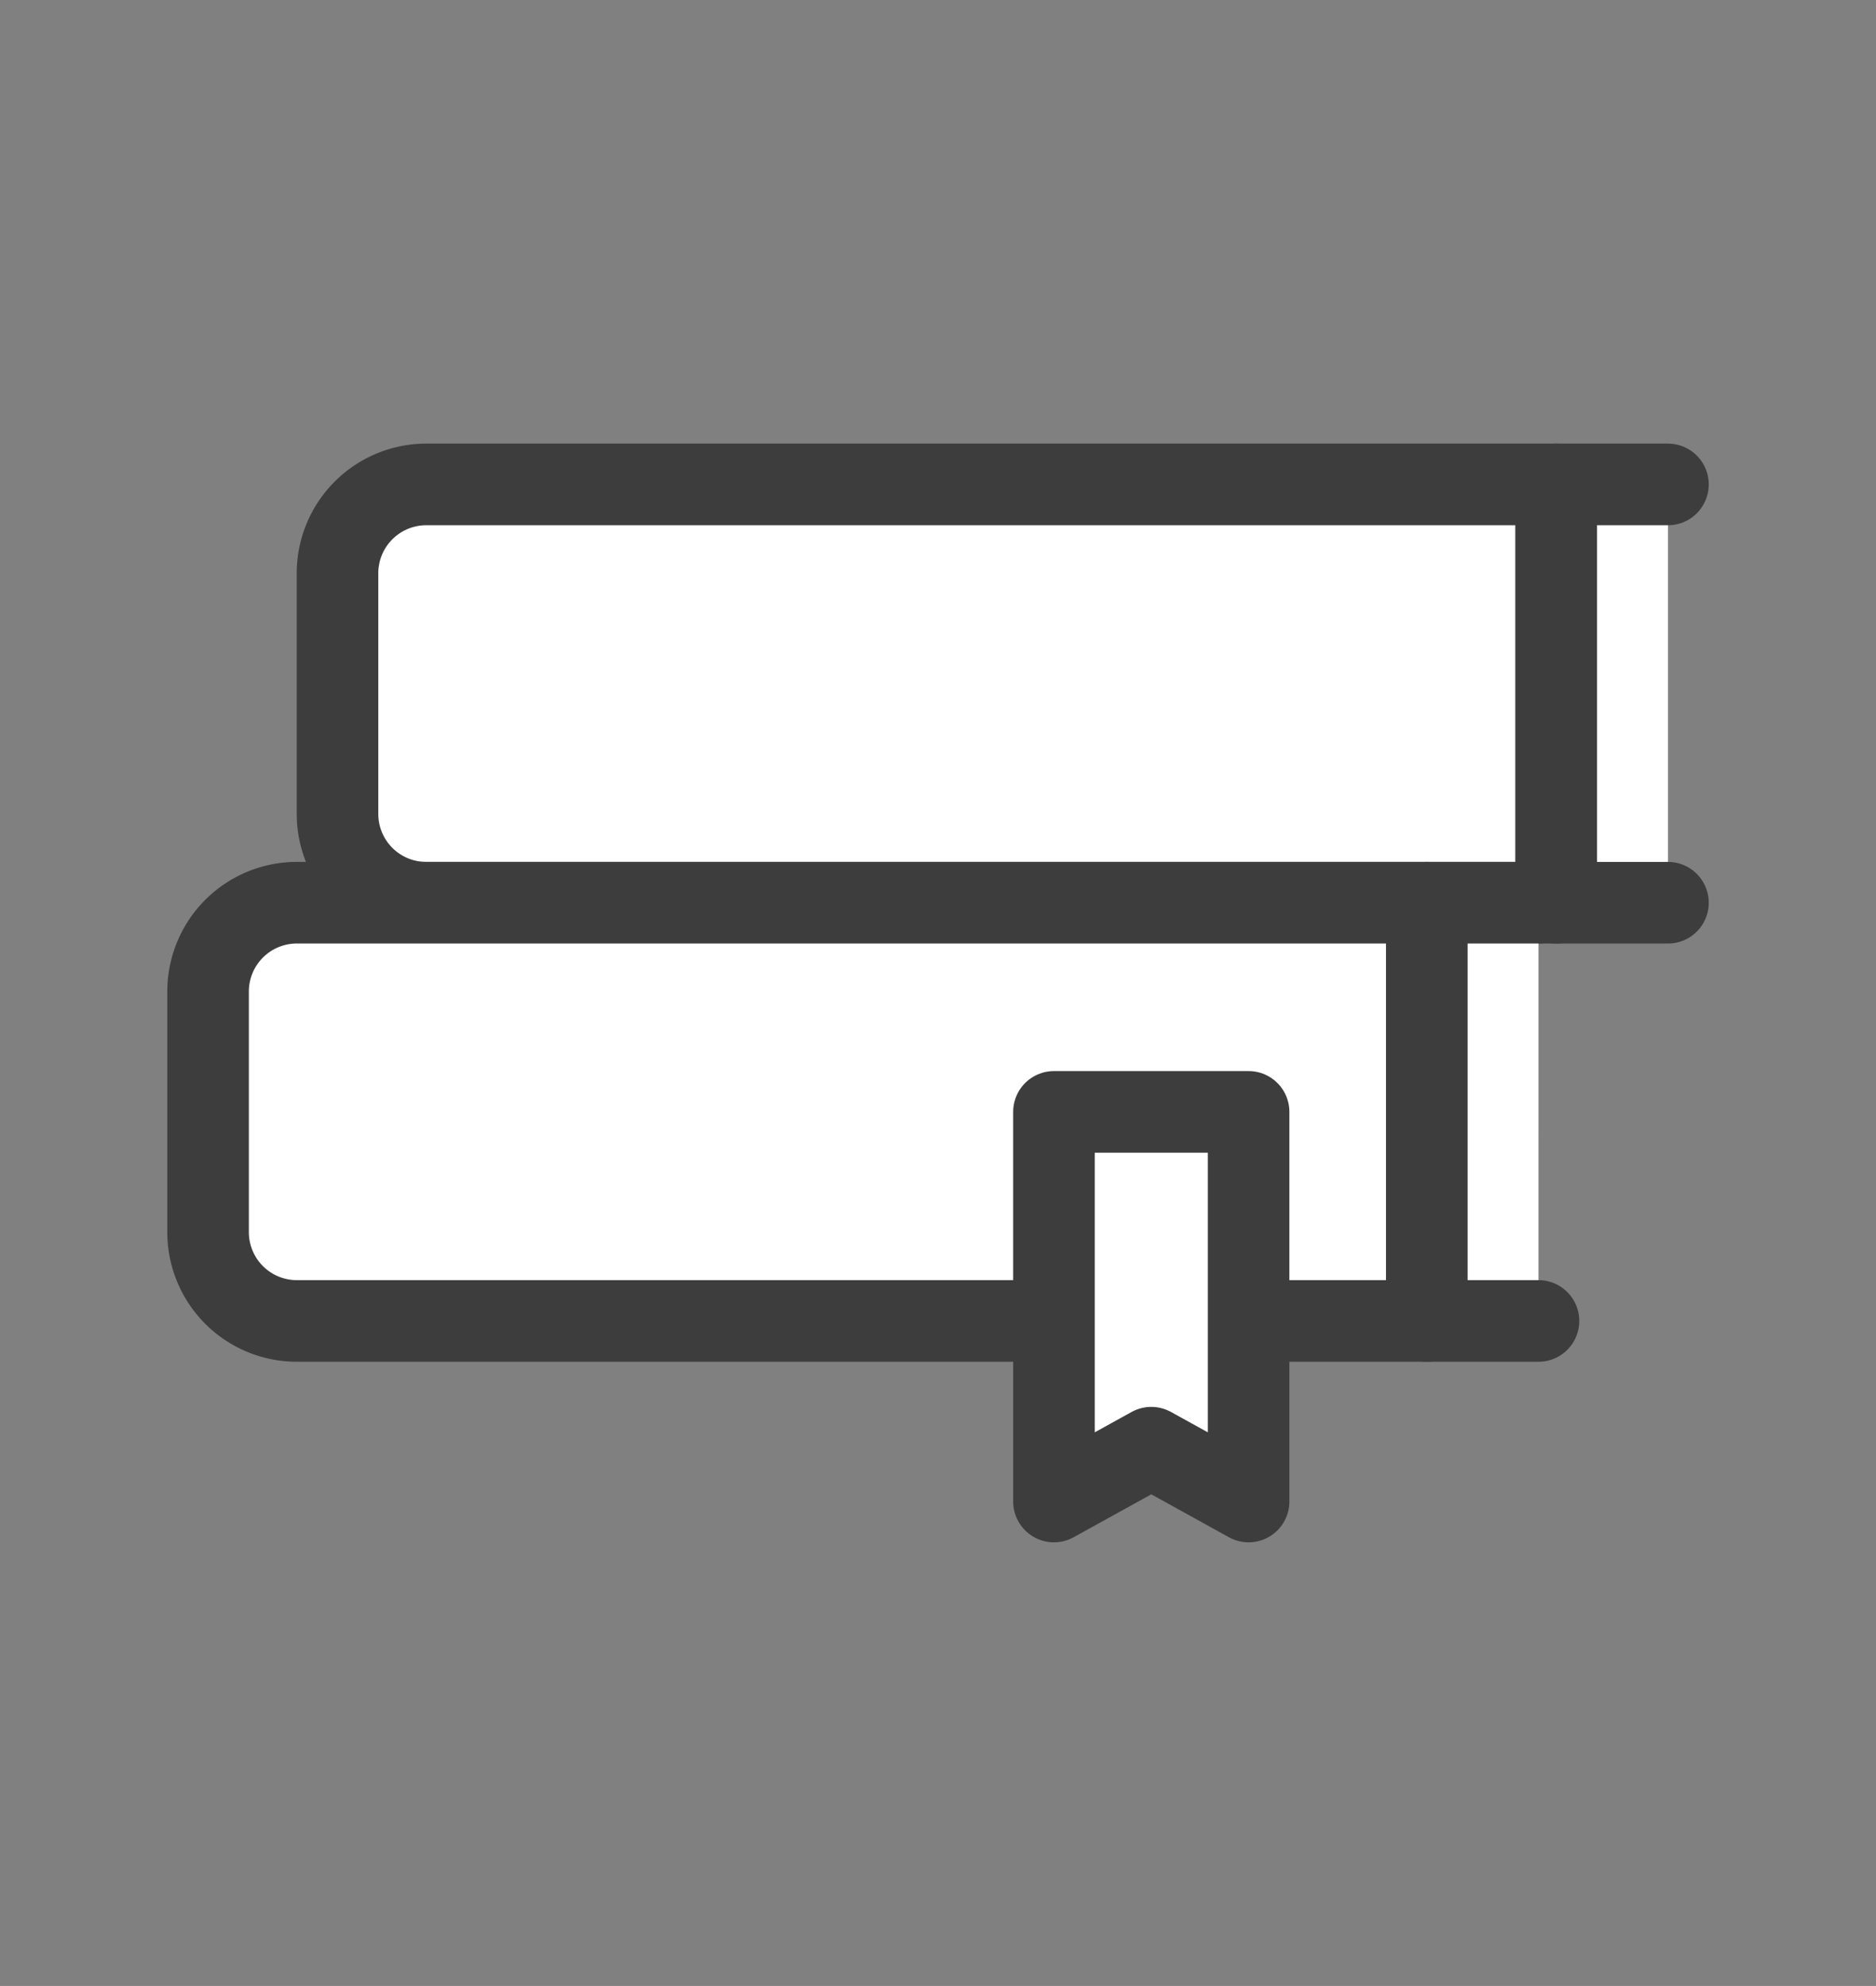 <svg xmlns="http://www.w3.org/2000/svg" xmlns:xlink="http://www.w3.org/1999/xlink" width="69" height="73" viewBox="0 0 69 73">
  <rect x="0" y="0" width="69" height="73" fill="#808080" stroke="none"/>
  <defs>
    <clipPath id="clip-path">
      <rect id="사각형_7289" data-name="사각형 7289" width="56.961" height="40.652" fill="none"/>
    </clipPath>
    <clipPath id="clip-맞춤형_크기_1">
      <rect width="69" height="73"/>
    </clipPath>
  </defs>
  <g id="맞춤형_크기_1" data-name="맞춤형 크기 – 1" clip-path="url(#clip-맞춤형_크기_1)">
    <g id="그룹_16349" data-name="그룹 16349" transform="translate(6.02 16.174)">
      <g id="그룹_16348" data-name="그룹 16348" transform="translate(0 0)" clip-path="url(#clip-path)">
        <path id="패스_23229" data-name="패스 23229" d="M50.7,16.876H9.139a3.265,3.265,0,0,1-3.264-3.264V4.764A3.265,3.265,0,0,1,9.139,1.5H50.7Z" transform="translate(0.519 0.133)" fill="#fff"/>
        <path id="패스_23230" data-name="패스 23230" d="M50.7,16.876H9.139a3.265,3.265,0,0,1-3.264-3.264V4.764A3.265,3.265,0,0,1,9.139,1.5H50.7Z" transform="translate(0.519 0.133)" fill="none" stroke="#3d3d3d" stroke-linecap="round" stroke-linejoin="round" stroke-width="3"/>
        <path id="패스_23231" data-name="패스 23231" d="M51.167,16.876H47.059V1.5h4.108" transform="translate(4.161 0.133)" fill="#fff"/>
        <path id="패스_23232" data-name="패스 23232" d="M51.167,16.876H47.059V1.5h4.108" transform="translate(4.161 0.133)" fill="none" stroke="#3d3d3d" stroke-linecap="round" stroke-linejoin="round" stroke-width="3"/>
        <path id="패스_23233" data-name="패스 23233" d="M46.327,31H4.764A3.265,3.265,0,0,1,1.5,27.738V18.89a3.265,3.265,0,0,1,3.264-3.264H46.327Z" transform="translate(0.133 1.382)" fill="#fff"/>
        <path id="패스_23234" data-name="패스 23234" d="M46.327,31H4.764A3.265,3.265,0,0,1,1.5,27.738V18.89a3.265,3.265,0,0,1,3.264-3.264H46.327Z" transform="translate(0.133 1.382)" fill="none" stroke="#3d3d3d" stroke-linecap="round" stroke-linejoin="round" stroke-width="3"/>
        <path id="패스_23235" data-name="패스 23235" d="M46.792,31H42.685V15.626h4.108" transform="translate(3.774 1.382)" fill="#fff"/>
        <path id="패스_23236" data-name="패스 23236" d="M46.792,31H42.685V15.626h4.108" transform="translate(3.774 1.382)" fill="none" stroke="#3d3d3d" stroke-linecap="round" stroke-linejoin="round" stroke-width="3"/>
        <path id="패스_23237" data-name="패스 23237" d="M37.244,37.012l-3.579-1.978-3.58,1.978V22.69h7.159Z" transform="translate(2.66 2.007)" fill="#fff"/>
        <path id="패스_23238" data-name="패스 23238" d="M37.244,37.012l-3.579-1.978-3.58,1.978V22.69h7.159Z" transform="translate(2.66 2.007)" fill="none" stroke="#3d3d3d" stroke-linecap="round" stroke-linejoin="round" stroke-width="3"/>
      </g>
    </g>
  </g>
</svg>
